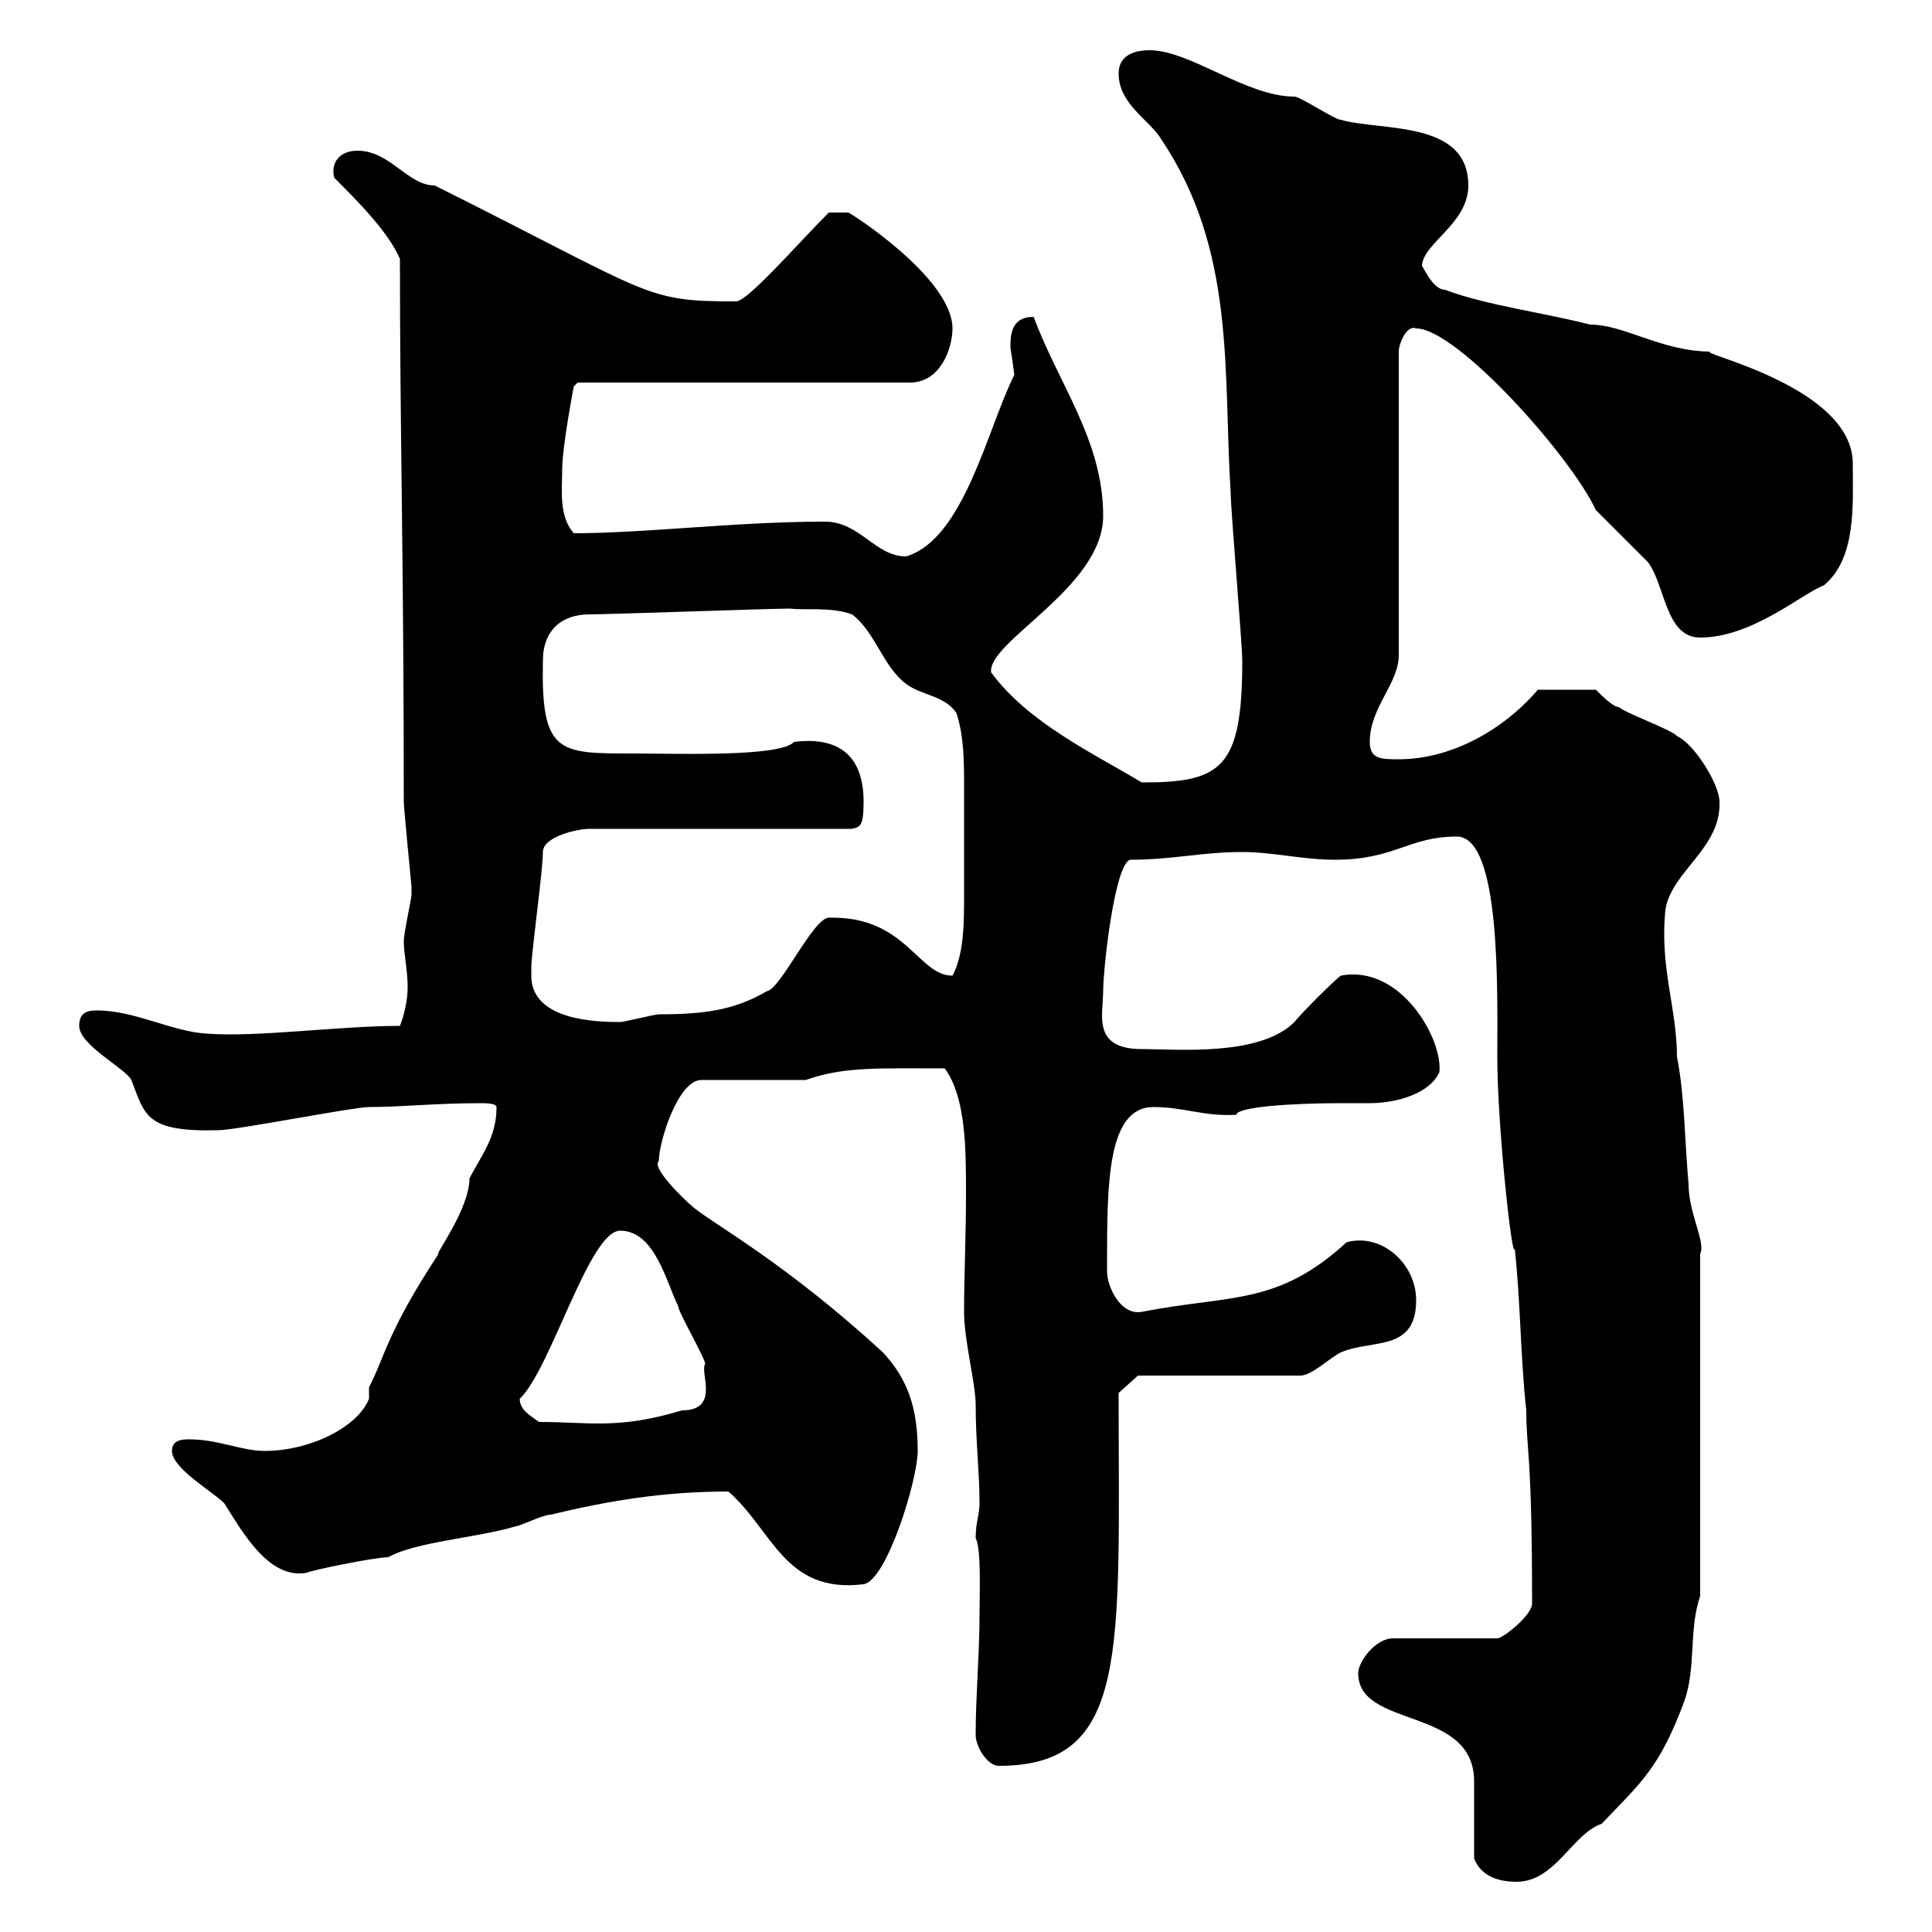 <svg xmlns="http://www.w3.org/2000/svg" xmlns:xlink="http://www.w3.org/1999/xlink" width="300" height="300"><path d="M228.90 288.60C230.10 291.60 233.10 292.20 235.50 292.20C241.50 292.20 244.20 284.70 248.70 283.20C255 276.60 257.70 274.50 261.60 264C263.40 258.60 262.20 253.20 264 247.80L264 194.70C264.90 192.90 262.20 188.40 262.20 183.90C261.60 177.30 261.60 170.10 260.40 164.10C260.40 156.60 257.70 150.30 258.60 141.30C259.50 135.30 267.30 131.70 267 124.50C267 121.80 263.10 115.50 260.40 114.30C259.80 113.40 252.30 110.70 251.40 109.80C250.50 109.80 248.70 108 247.80 107.10L238.80 107.10C233.40 113.40 225.30 117.90 217.20 117.90C214.50 117.90 212.70 117.90 212.70 115.20C212.70 109.80 217.20 106.20 217.20 101.70L217.20 54.60C217.20 53.40 218.40 50.40 219.90 51C226.20 51 243.90 70.80 247.80 79.20C248.70 80.10 255 86.40 255.90 87.30C258.60 90.90 258.60 99 264 99C272.10 99 279.90 92.10 283.20 90.90C288.30 86.70 287.70 78.30 287.70 72C287.70 59.70 262.20 54.60 265.80 54.60C258 54.60 252.30 50.40 246.90 50.40C240 48.60 230.70 47.40 224.40 45C222.30 45 220.80 40.80 220.80 41.40C220.80 37.80 228 34.80 228 28.80C228 18.60 214.50 20.40 208.20 18.60C207.30 18.60 201.90 15 201 15C193.50 15 184.80 7.80 178.50 7.80C175.50 7.80 173.70 9 173.70 11.40C173.70 16.20 178.50 18.60 180.30 21.60C192 39 189.90 57.90 191.10 76.50C191.10 79.20 192.90 99.90 192.90 102.60C192.90 119.40 189.60 121.50 177.30 121.50C169.80 117 159.60 112.20 153.90 104.40C153.30 99.60 171.30 91.20 171.30 80.10C171.30 68.40 164.40 59.70 160.50 49.20C156.90 49.20 156.90 52.20 156.90 54C157.20 55.80 157.50 58.20 157.50 58.20C153.30 66.60 149.70 83.70 140.70 86.40C135.90 86.40 133.50 81 128.10 81C114.30 81 100.20 82.80 89.10 82.80C86.70 80.10 87.30 75.90 87.30 72.90C87.30 69.30 89.10 60 89.10 60L89.70 59.40L141.30 59.40C146.10 59.40 147.90 54 147.90 51C147.90 43.20 132 33 131.70 33C130.50 33 128.70 33 128.70 33C123.90 37.80 116.10 46.80 114.30 46.80C99.90 46.80 101.70 45.90 67.50 28.80C63.30 28.80 60.60 23.40 55.50 23.40C52.80 23.40 51.30 25.20 51.90 27.60C55.50 31.20 60.30 36 62.10 40.20C62.10 67.80 62.70 86.40 62.70 124.50C62.70 125.40 63.90 137.70 63.90 137.70C63.90 137.70 63.90 138.90 63.90 138.90C63.90 139.50 62.70 144.90 62.70 146.10C62.70 148.20 63.30 150.60 63.30 153.30C63.30 155.40 62.70 157.80 62.10 159.30C52.50 159.30 39.90 161.10 32.10 160.50C26.70 160.20 21 156.90 15 156.90C13.20 156.90 12.30 157.50 12.30 159.30C12.30 162.30 19.50 165.90 20.40 167.70C22.50 173.10 22.50 175.80 33.90 175.50C36.60 175.50 54.90 171.90 57.30 171.90C62.40 171.90 67.50 171.30 74.70 171.30C75.30 171.30 77.10 171.30 77.10 171.90C77.10 176.70 74.70 179.40 72.90 183C72.90 187.80 67.20 195.30 68.10 194.70C60 207 59.70 210.90 57.30 215.40L57.30 217.20C55.50 221.70 48 225.30 41.10 225.30C37.50 225.30 33.90 223.50 29.40 223.50C28.50 223.50 26.70 223.50 26.70 225.30C26.70 228 33 231.60 34.80 233.40C37.50 237.60 41.70 245.40 47.70 244.20C48 243.90 58.20 241.80 60.30 241.80C64.50 239.40 74.10 238.80 80.10 237C80.70 237 84.30 235.20 85.50 235.20C94.20 233.10 102.90 231.60 113.10 231.60C120 237.60 121.80 247.50 134.10 246C137.70 245.40 142.50 229.80 142.50 225.30C142.50 218.70 141 214.20 137.10 210C122.10 196.20 111 190.20 107.70 187.50C105.90 186 101.10 181.20 102.30 180.30C102.30 177.30 105.30 167.70 108.90 167.70L125.10 167.70C131.10 165.60 136.20 165.90 146.70 165.90C150 170.40 150 178.50 150 185.40C150 191.70 149.70 198.30 149.70 203.70C149.70 208.20 151.50 214.80 151.50 218.10C151.50 223.80 152.10 228.60 152.10 233.40C152.10 235.20 151.50 236.40 151.50 238.80C152.40 240.60 152.10 247.50 152.10 250.80C152.10 256.80 151.50 263.40 151.50 269.40C151.50 271.20 153.30 274.20 155.10 274.20C175.50 274.20 173.70 256.50 173.70 216.30L176.70 213.60L201.90 213.60C203.70 213.60 206.40 210.90 208.20 210C213 207.90 219.90 210 219.90 201.90C219.90 196.20 214.50 191.40 209.10 192.90C198.30 202.80 191.10 201 177.30 203.70C174 204.30 171.90 199.80 171.90 197.40C171.90 196.50 171.90 196.50 171.90 196.50C171.90 183.90 171.90 171.90 179.10 171.90C183.90 171.90 186.90 173.40 192 173.10C192 171.90 200.40 171.30 208.20 171.30C209.70 171.30 211.20 171.30 212.70 171.30C216.90 171.30 222 169.80 223.50 166.50C224.10 161.40 217.50 149.70 208.20 151.50C207.30 152.10 201.90 157.50 201 158.70C195.60 164.10 182.70 162.90 177.30 162.90C169.50 162.90 171.30 157.50 171.30 153.90C171.30 150.30 173.10 134.10 175.50 133.50C182.10 133.50 186.60 132.30 192.90 132.30C197.70 132.30 202.20 133.50 207.30 133.50C216.60 133.50 218.70 129.90 226.20 129.90C233.10 129.90 232.50 153.90 232.50 164.10C232.50 175.20 234.90 196.50 235.20 193.80C236.10 201.90 236.10 210.90 237 219C237 225.30 237.90 225.30 237.90 249C237.90 250.80 233.40 254.40 232.50 254.40L216.30 254.40C213.60 254.40 210.90 258 210.90 259.80C210.90 268.50 228.90 264.90 228.90 276.60C228.90 278.40 228.90 286.80 228.90 288.60ZM80.70 217.20C85.50 212.70 91.50 191.10 96.30 191.10C101.70 191.10 103.50 199.20 105.30 202.80C105.30 203.70 109.50 210.90 109.50 211.80C108.60 213 111.90 219 105.90 219C96 222 91.50 220.80 83.70 220.80C82.50 219.90 80.70 219 80.70 217.20ZM82.50 151.50C82.50 151.50 82.50 150.30 82.50 150.30C82.50 147.90 84.30 135.30 84.30 132.30C84.30 129.90 89.70 128.70 91.50 128.70L132.30 128.70C133.50 128.40 134.10 128.40 134.10 124.50C134.10 117.60 130.50 114.30 123.30 115.20C121.20 117.60 104.70 117 98.10 117C86.70 117 84 117 84.30 102.60C84.30 97.80 87.30 95.40 91.50 95.40C94.50 95.40 119.70 94.50 122.70 94.50C125.10 94.80 129 94.20 132.30 95.40C135.90 98.10 137.10 103.50 140.70 106.20C143.10 108 146.70 108 148.50 110.70C149.70 114.30 149.70 118.20 149.70 122.40C149.70 125.10 149.70 128.10 149.70 130.50C149.70 133.20 149.70 135.90 149.70 139.20C149.70 143.10 149.70 148.20 147.90 151.50C142.50 151.50 140.70 142.20 128.70 142.50C126.30 142.50 121.20 153.60 119.10 153.90C114 156.90 109.20 157.50 102.30 157.50C101.70 157.50 96.90 158.70 96.30 158.70C92.40 158.70 82.50 158.40 82.50 151.50Z"/></svg>